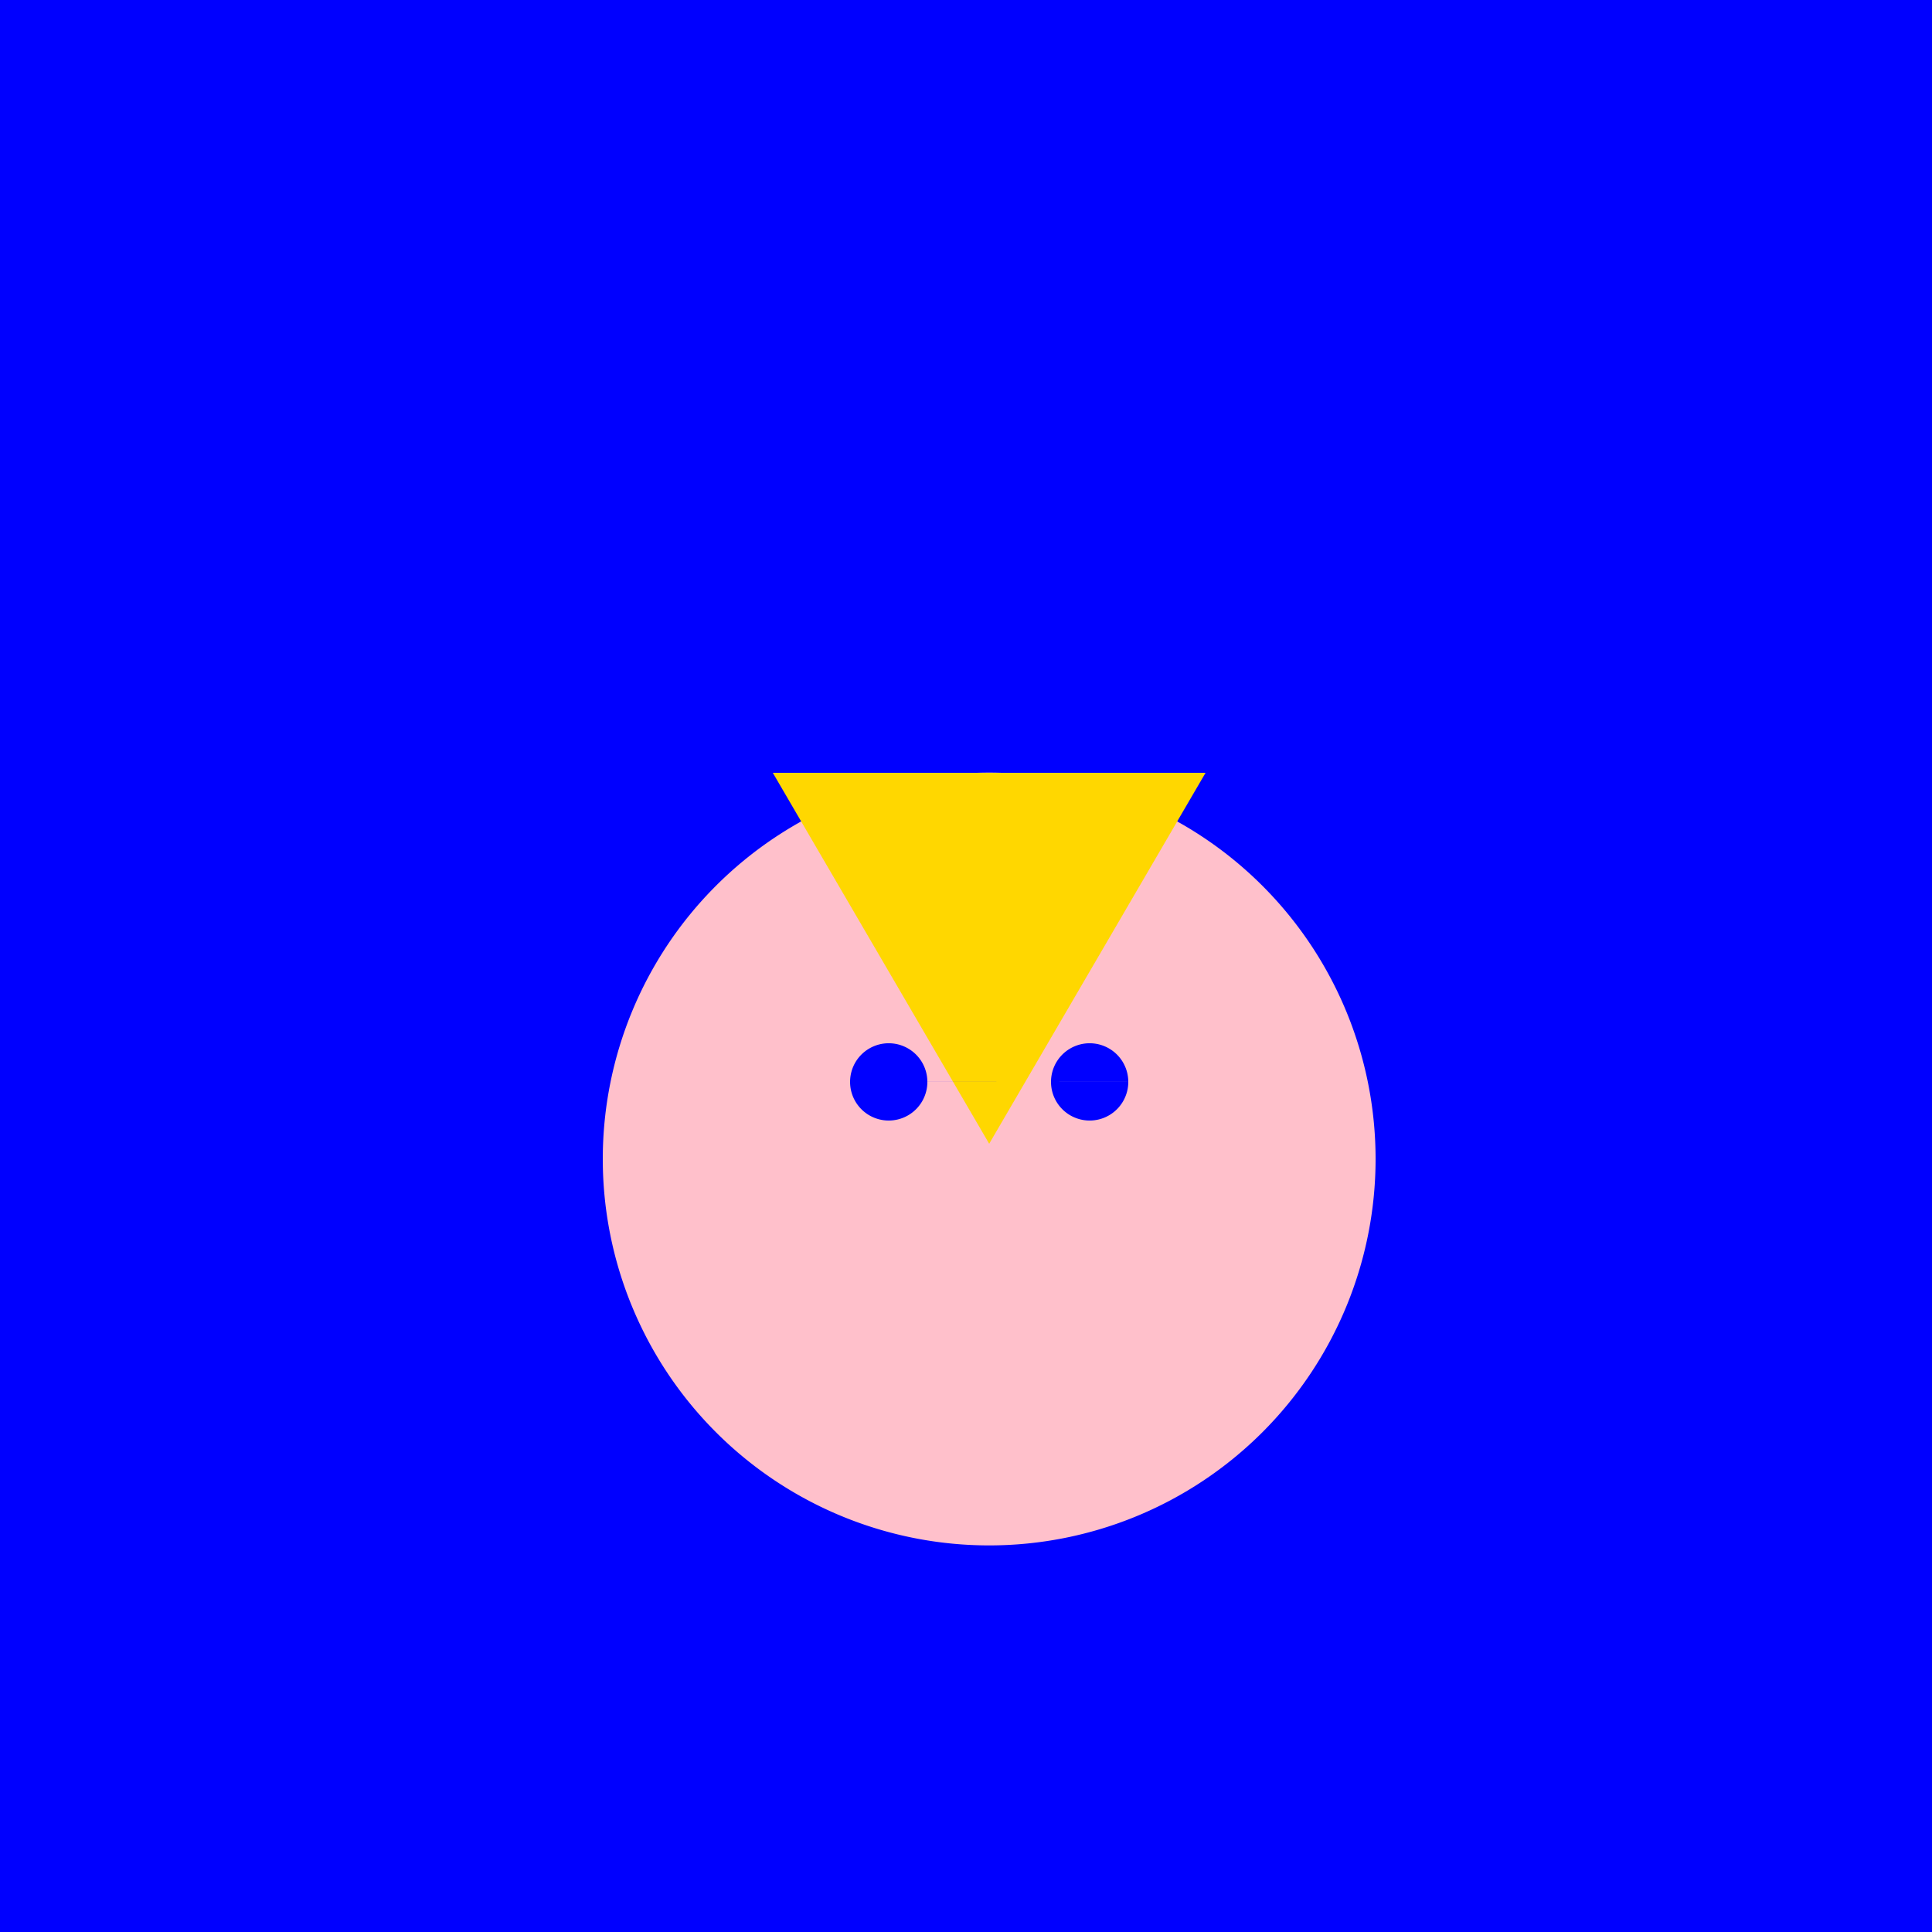 <!--

Generated by DrawGPT.
Free, open source, AI generated images in SVG, PNG, and HTML Canvas format.
https://drawgpt.ai

Created: 2023-11-24T03:10:59.161Z
Link: https://drawgpt.ai/prompt/124983/

-->
<svg xmlns="http://www.w3.org/2000/svg" xmlns:xlink="http://www.w3.org/1999/xlink" width="500" height="500"><defs/><g><rect fill="blue" stroke="none" x="0" y="0" width="512" height="512"/><path fill="pink" stroke="none" paint-order="stroke fill markers" d=" M 356 300 A 100 100 0 1 1 356 299.9"/><path fill="gold" stroke="none" paint-order="stroke fill markers" d=" M 200 200 L 312 200 L 256 296 Z"/><path fill="blue" stroke="none" paint-order="stroke fill markers" d=" M 240 280 A 10 10 0 1 1 240 279.99 L 292 280 A 10 10 0 1 1 292 279.99"/></g></svg>